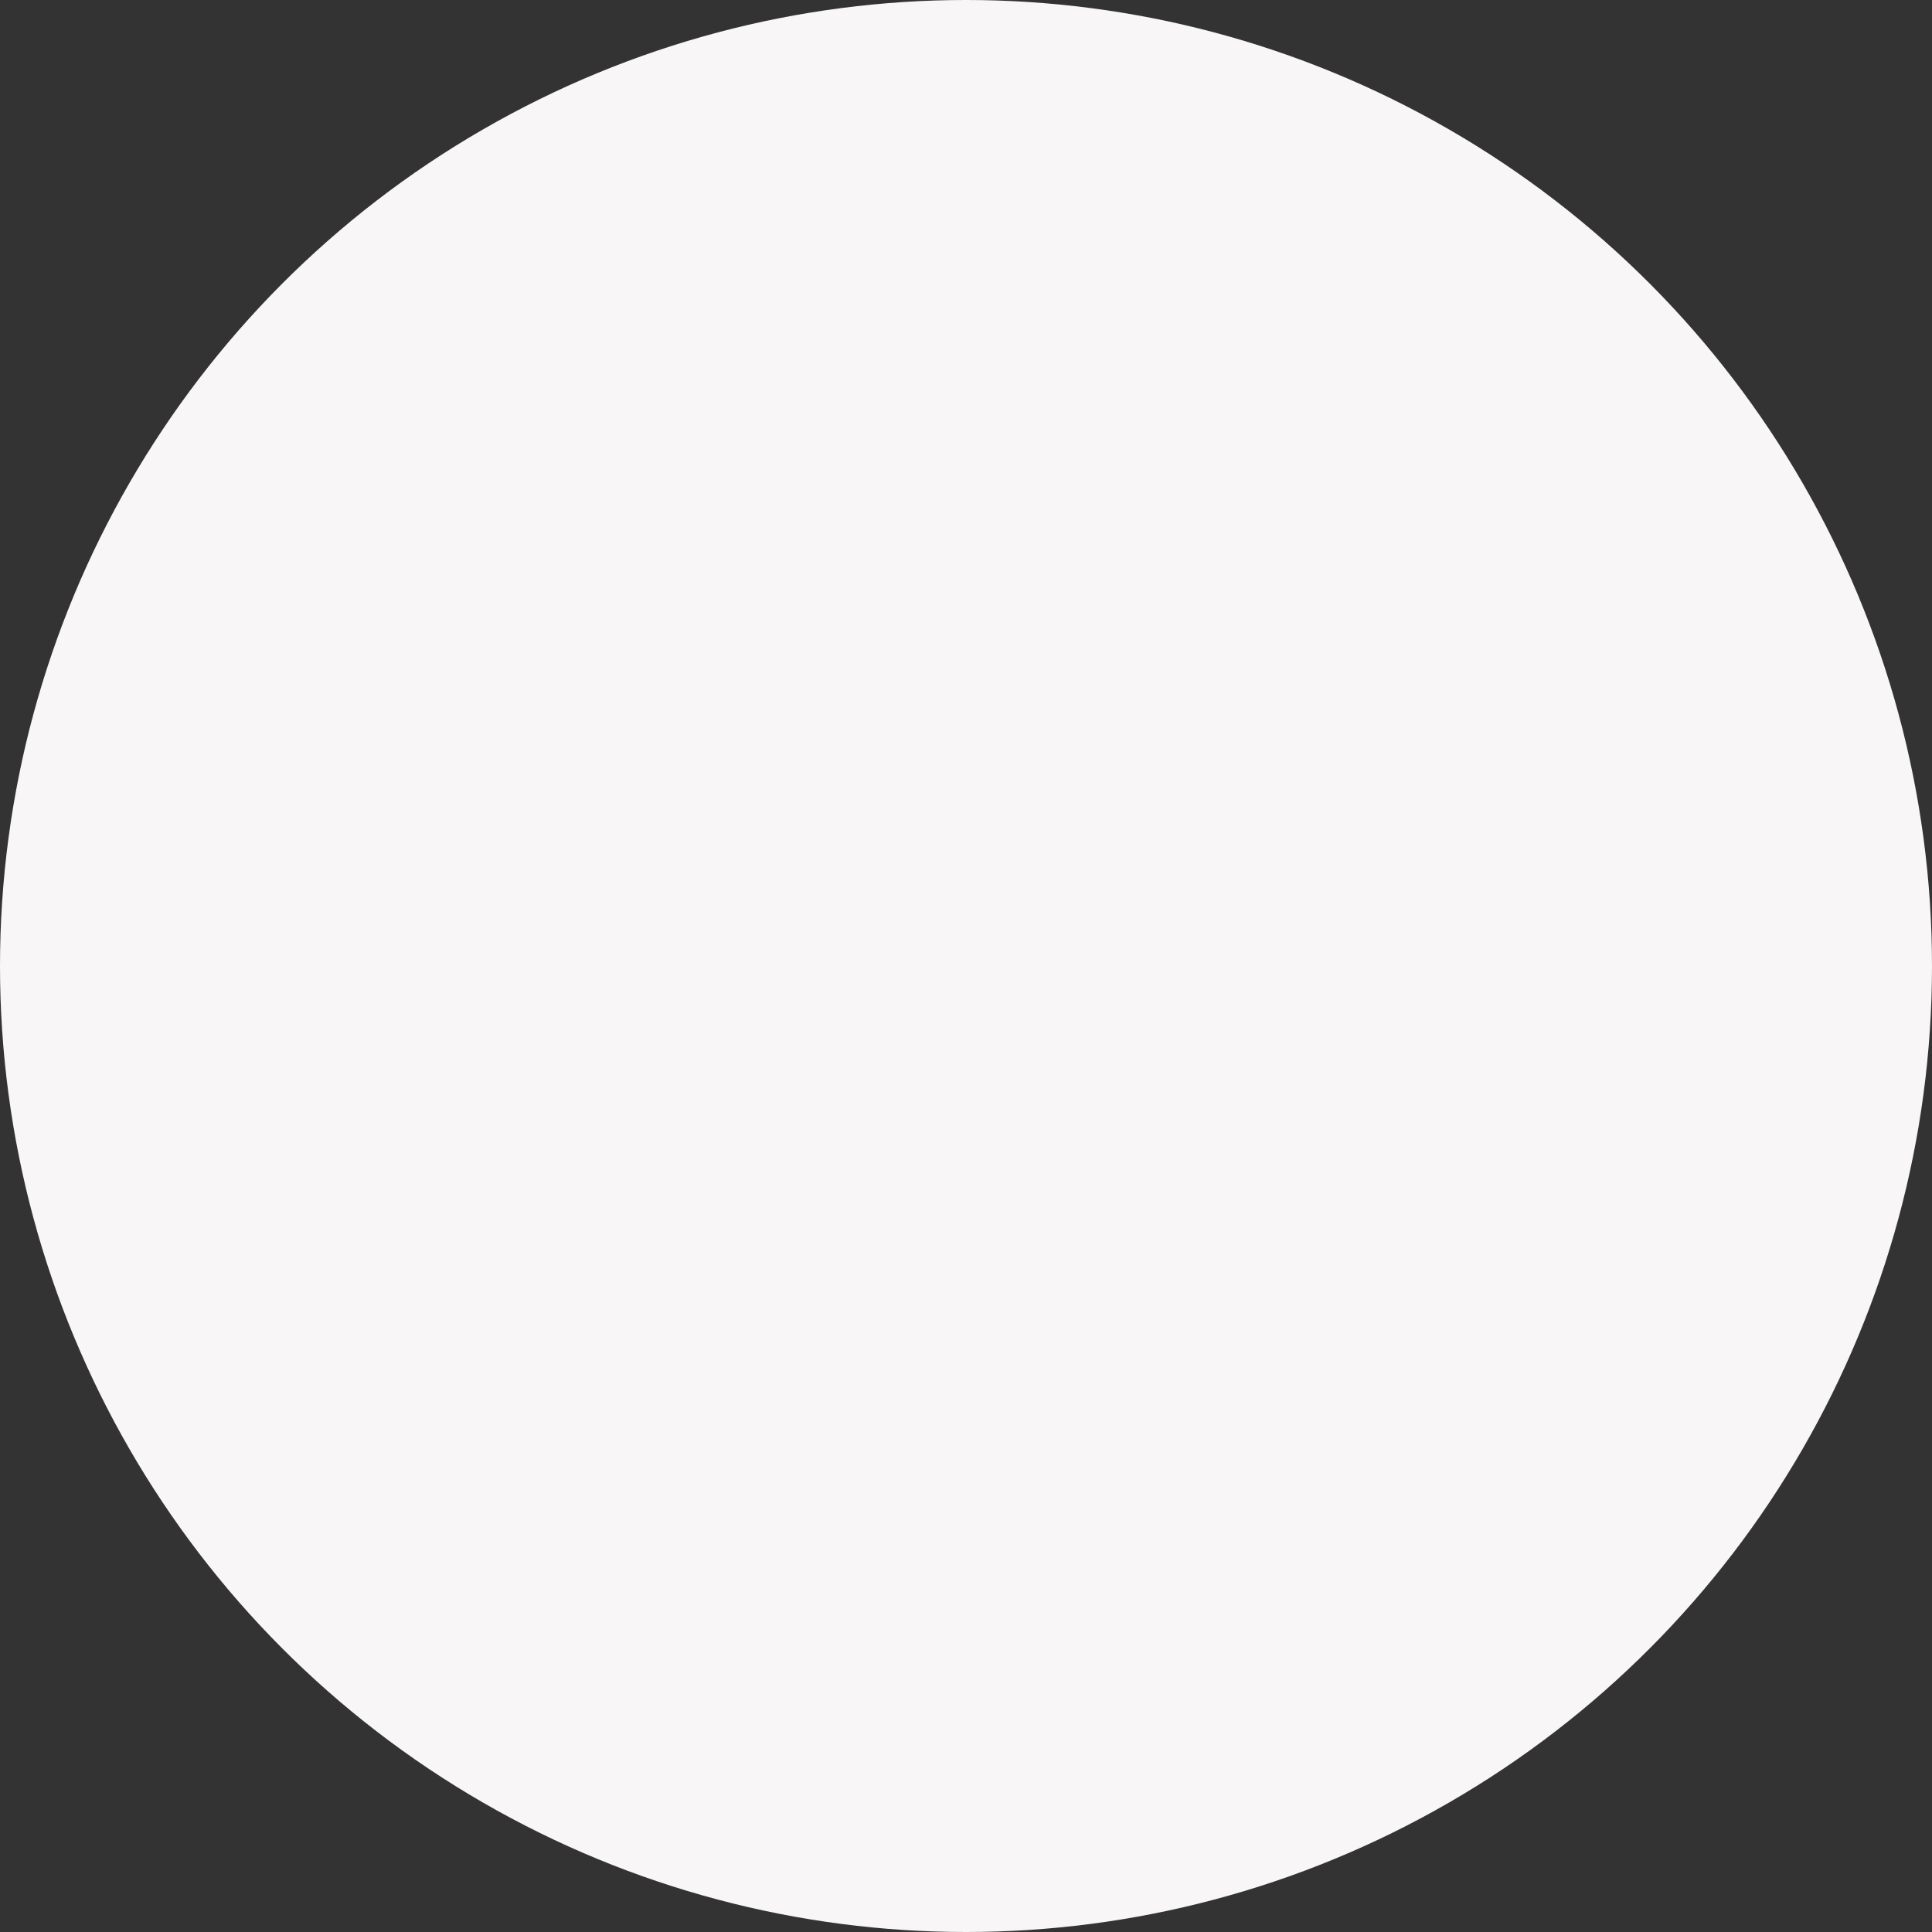 <?xml version="1.0" encoding="UTF-8"?>
<svg width="125px" height="125px" viewBox="0 0 125 125" version="1.1" xmlns="http://www.w3.org/2000/svg" xmlns:xlink="http://www.w3.org/1999/xlink">
    <rect x="0" y="0" width="125" height="125" fill="#333333" stroke="none"/>
    <!-- Generator: Sketch 51.3 (57544) - http://www.bohemiancoding.com/sketch -->
    <title>Oval Copy 39</title>
    <desc>Created with Sketch.</desc>
    <defs></defs>
    <g id="صفحه-اصلی" stroke="none" stroke-width="1" fill="none" fill-rule="evenodd">
        <g id="دسته‌بندی/-تنقلات" transform="translate(-1217, -552)" fill="#F8F6F6">
            <circle id="Oval-Copy-39" cx="1279.5" cy="614.5" r="62.5"></circle>
        </g>
    </g>
</svg>